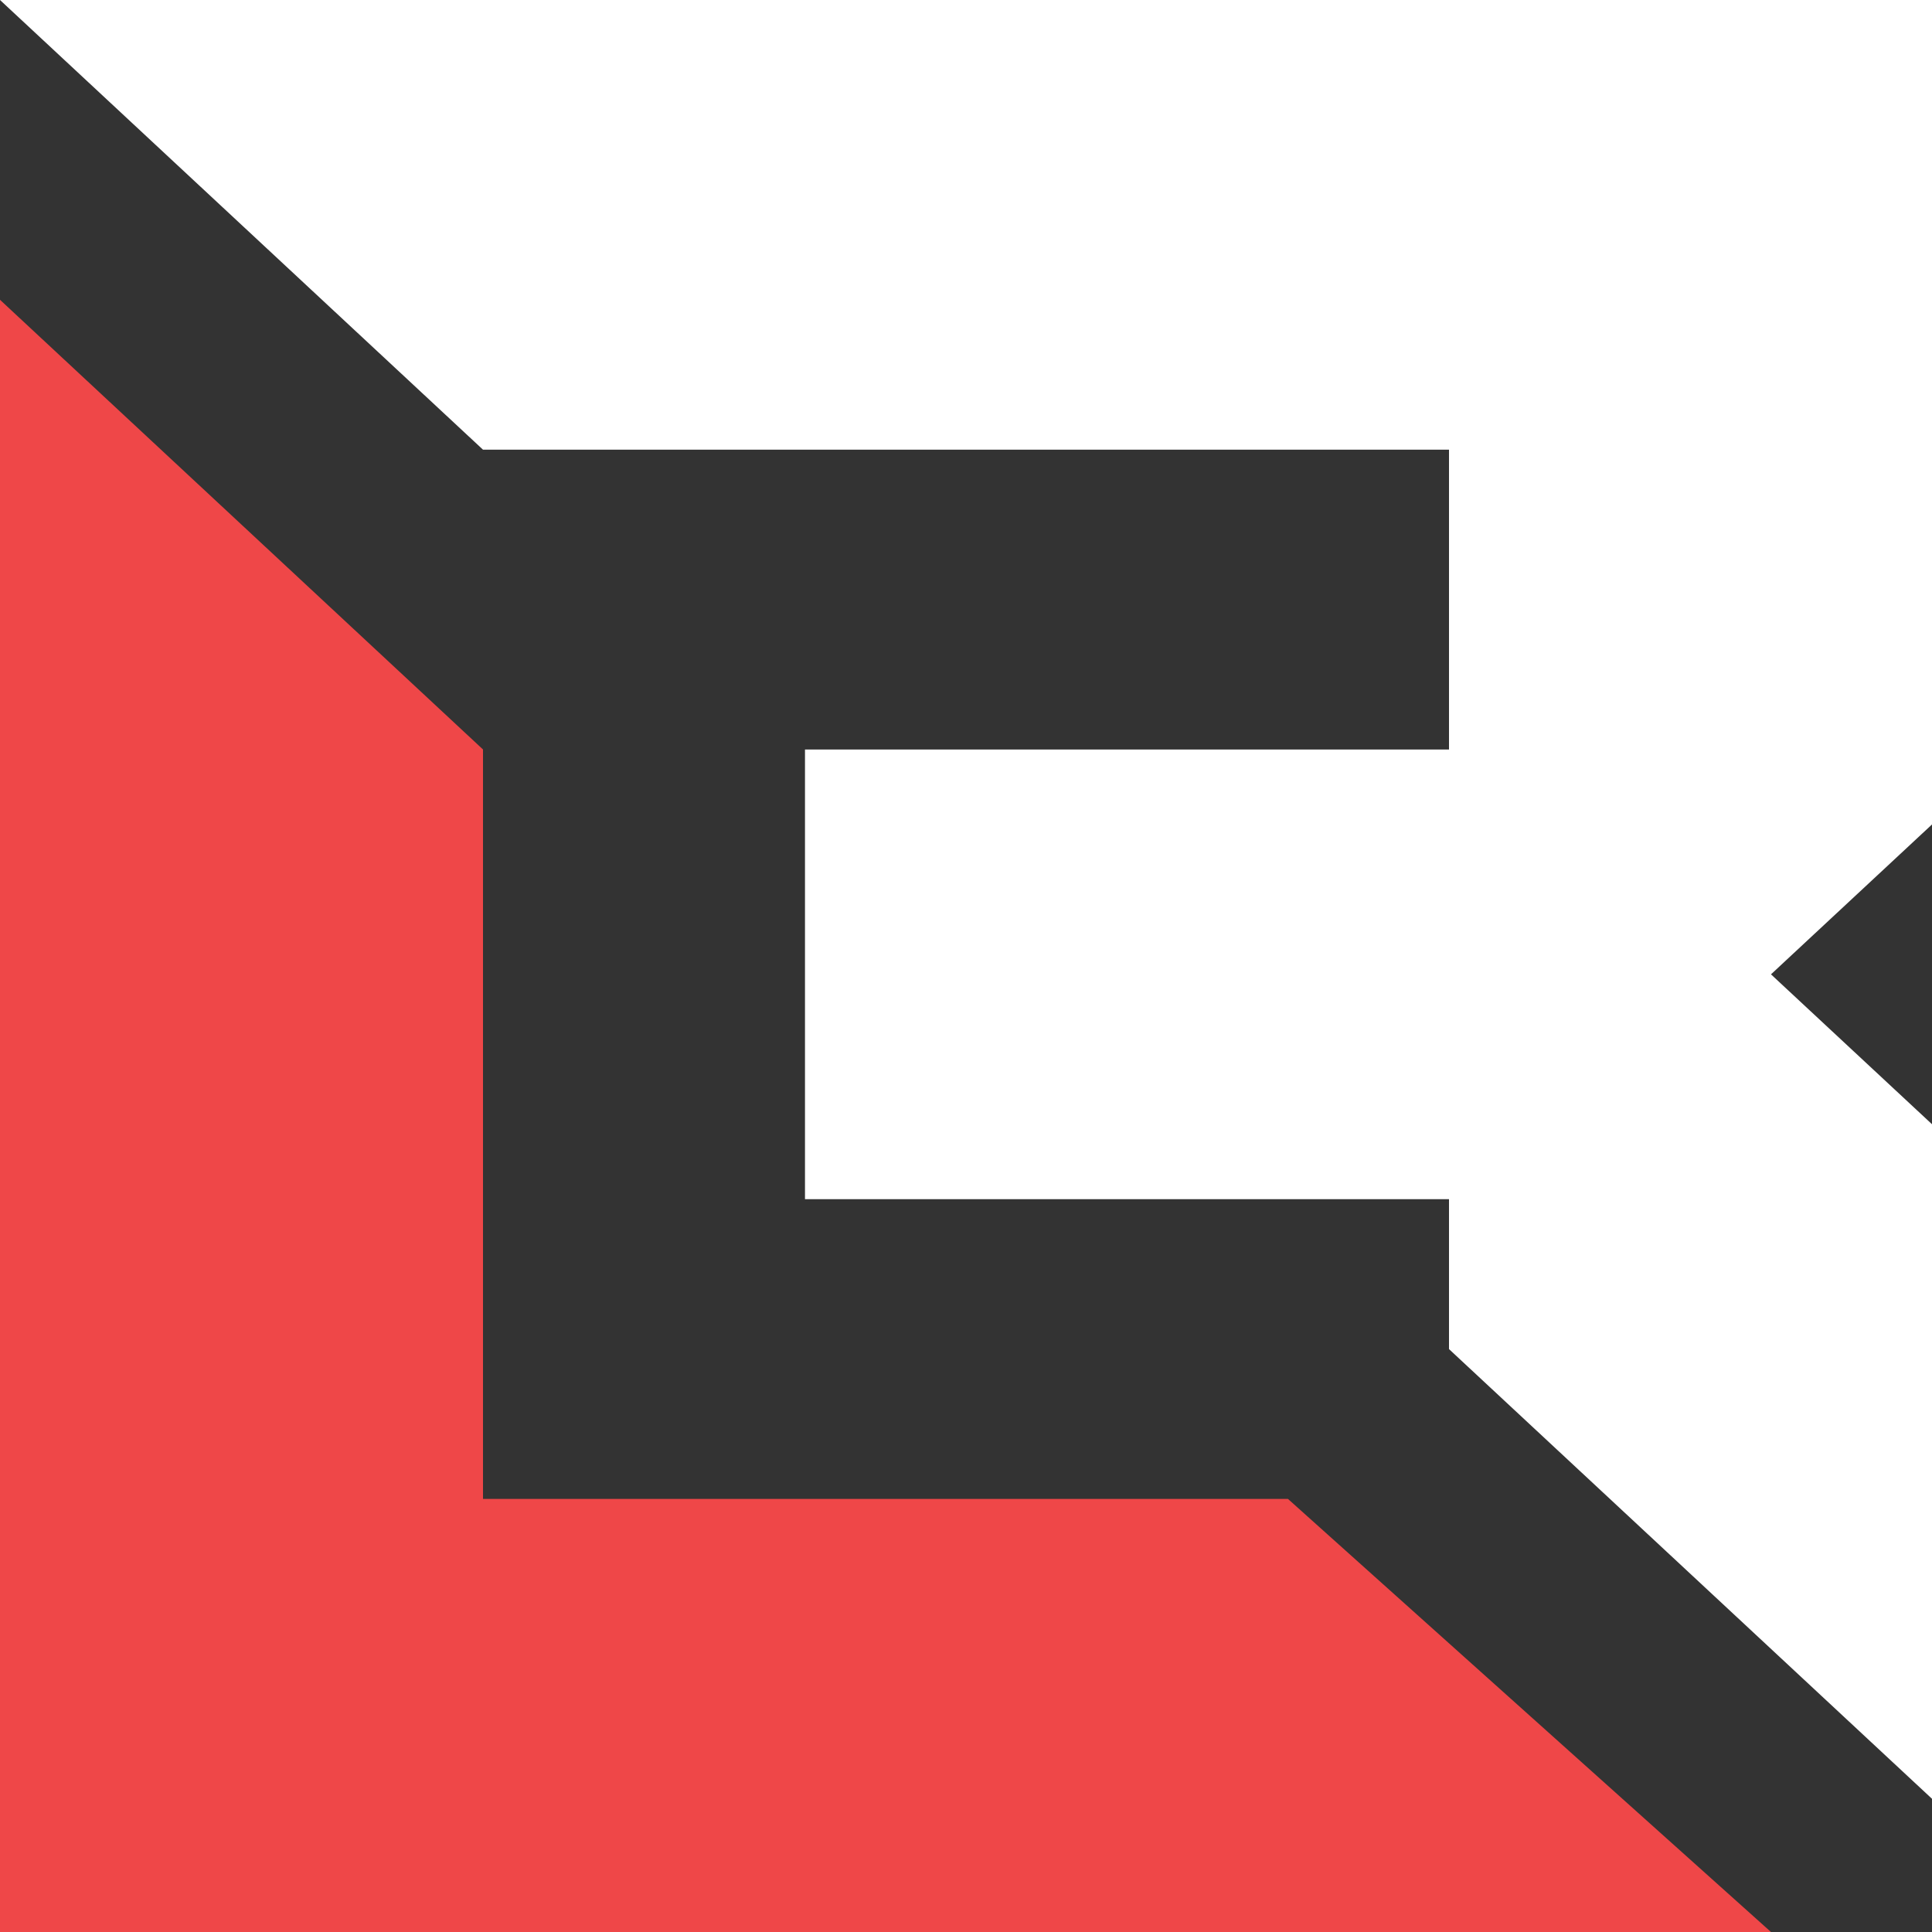 <?xml version="1.0" encoding="UTF-8"?> <svg xmlns="http://www.w3.org/2000/svg" width="41" height="41" viewBox="0 0 41 41" fill="none"><rect x="0" y="0" width="41" height="41" fill="#333333" stroke="none"/><path d="M0 6.362L10.25 15.905V31.81H27.333L37.583 41H0V6.362Z" fill="#EF4748"></path><path d="M17.083 15.906V25.448H30.75V28.63L41 38.173V23.858L37.583 20.677L41 17.496V0H0L10.25 9.543H25.625H30.75V15.906H17.083Z" fill="white"></path></svg> 